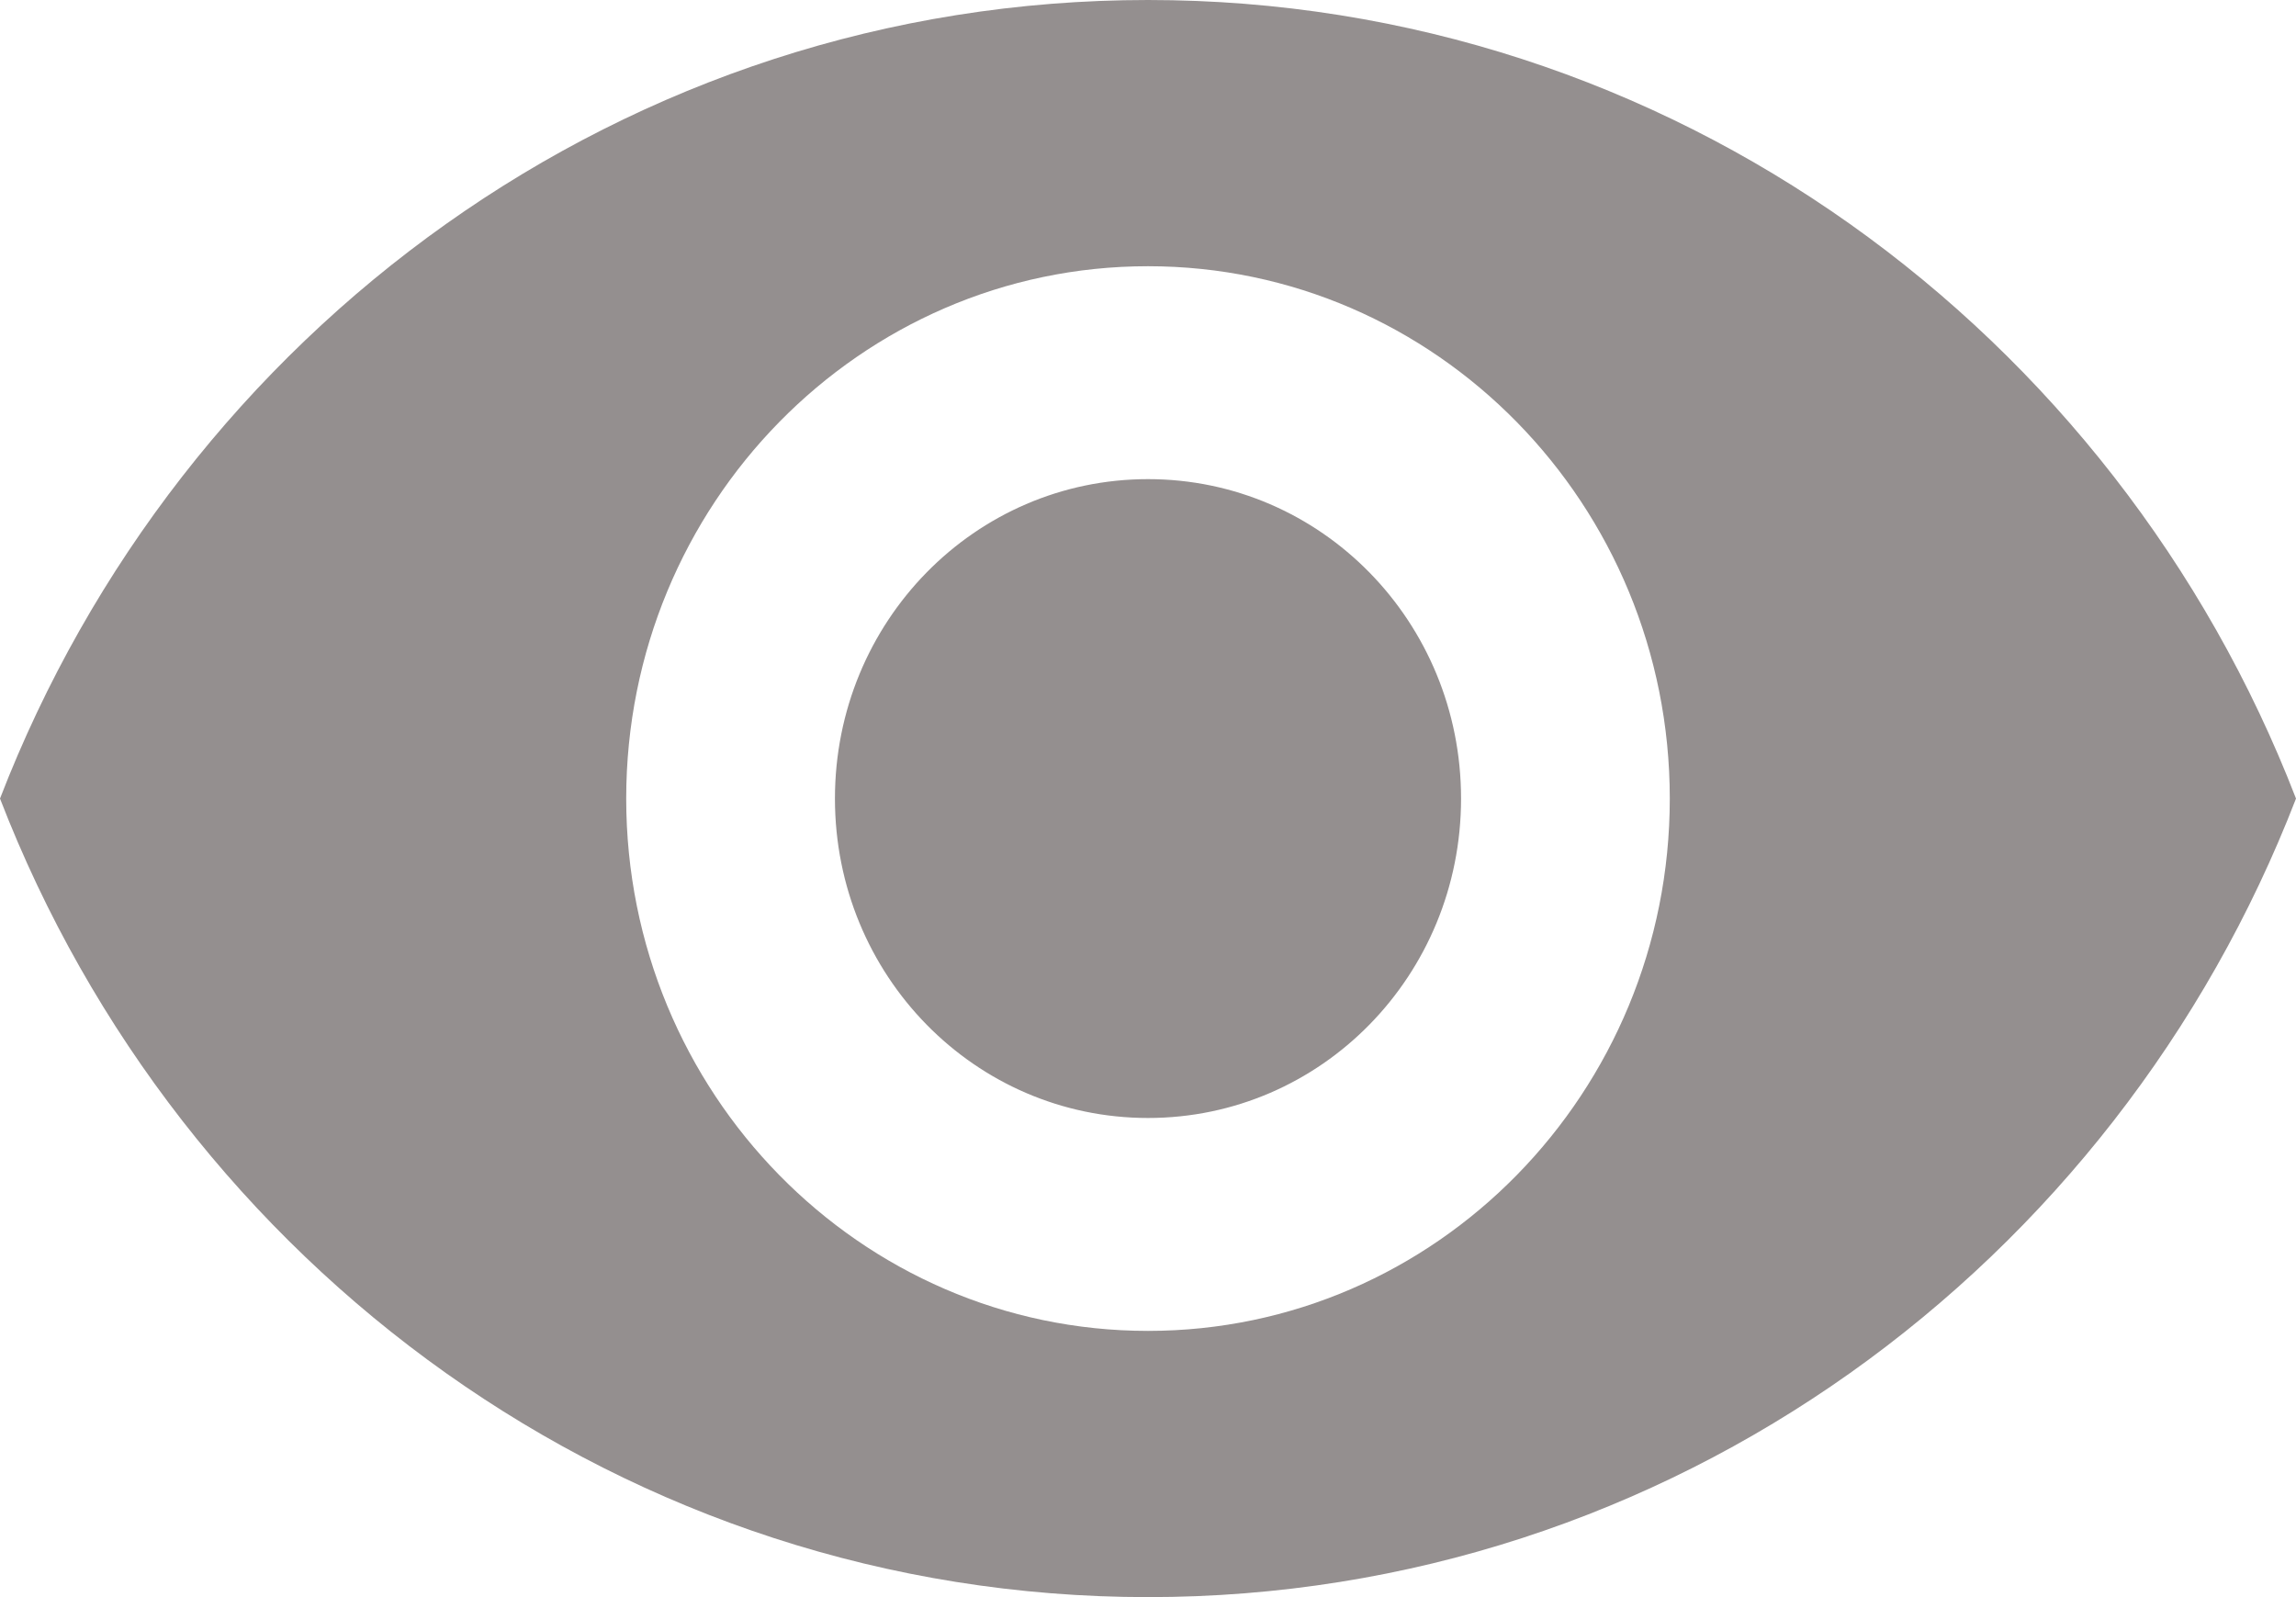 <svg width="23" height="16" viewBox="0 0 23 16" fill="none" xmlns="http://www.w3.org/2000/svg">
<path d="M11.5 0C6.273 0 1.809 3.317 0 8C1.809 12.683 6.273 16 11.5 16C16.727 16 21.191 12.683 23 8C21.191 3.317 16.727 0 11.5 0ZM11.5 13.333C8.615 13.333 6.273 10.944 6.273 8C6.273 5.056 8.615 2.667 11.5 2.667C14.386 2.667 16.727 5.056 16.727 8C16.727 10.944 14.386 13.333 11.5 13.333ZM11.5 4.8C9.765 4.8 8.364 6.229 8.364 8C8.364 9.771 9.765 11.2 11.5 11.2C13.236 11.2 14.636 9.771 14.636 8C14.636 6.229 13.236 4.8 11.5 4.8Z" fill="#948F8F"/>
</svg>
